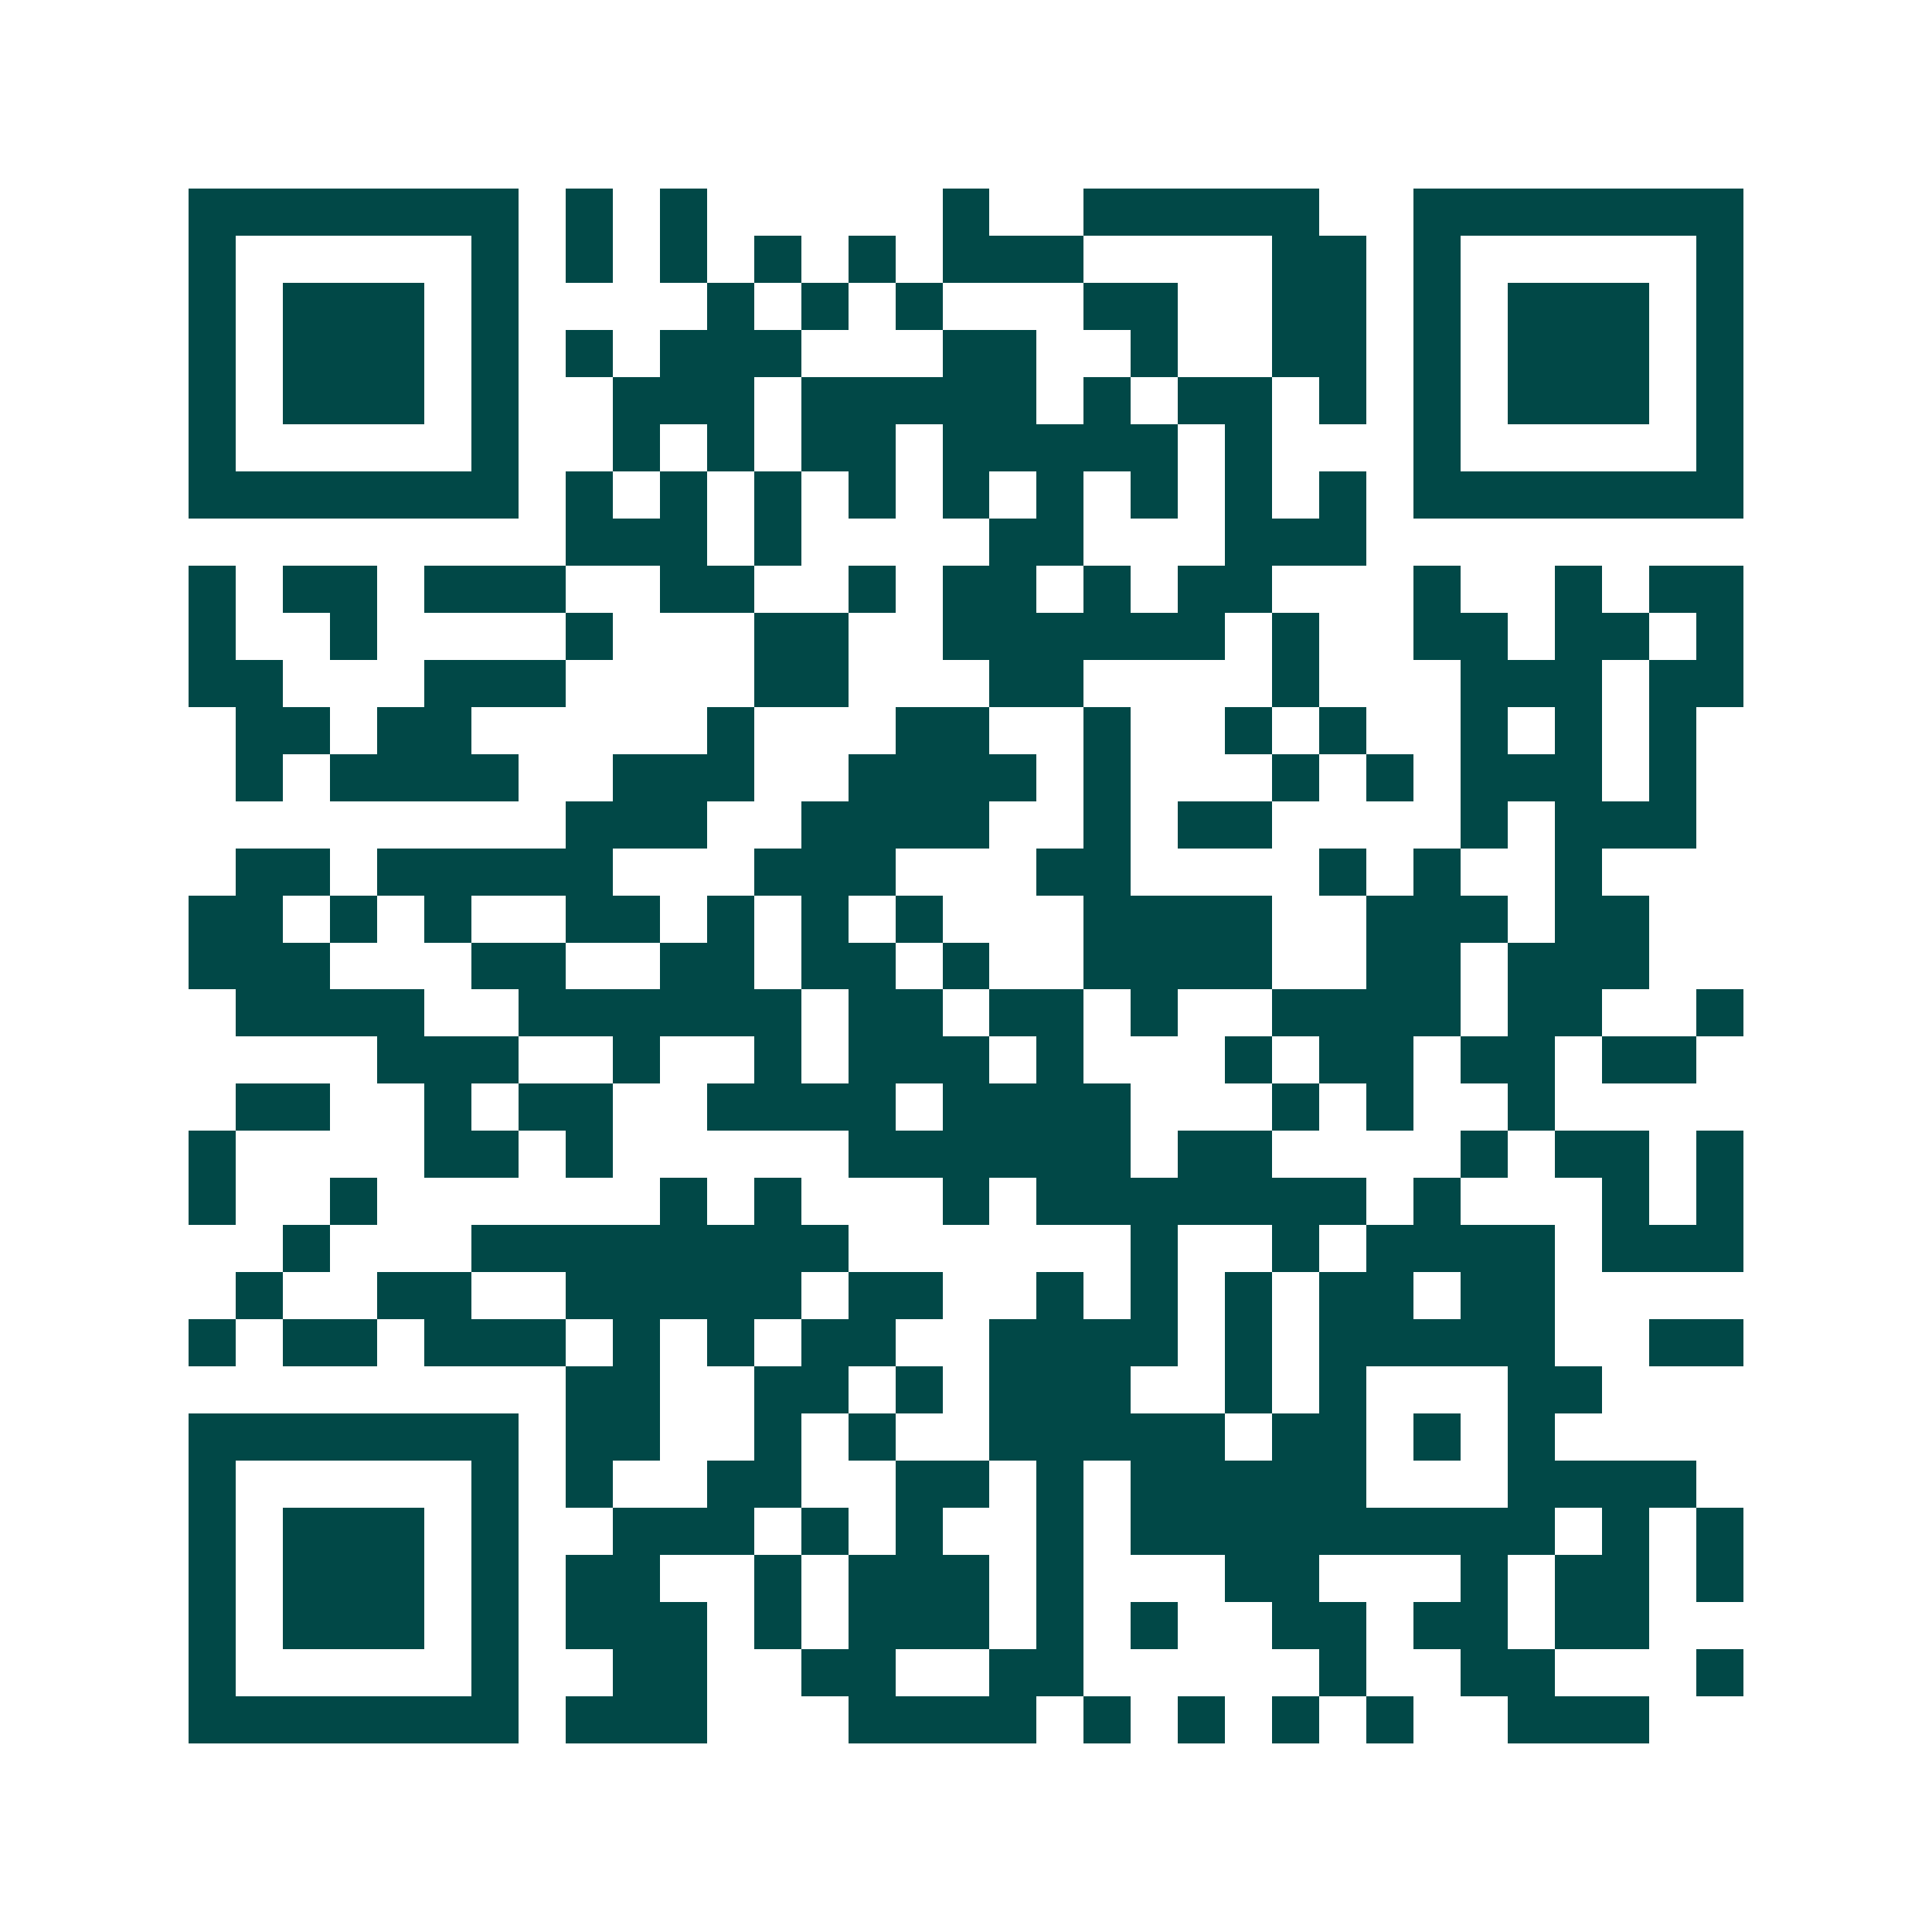 <svg xmlns="http://www.w3.org/2000/svg" width="200" height="200" viewBox="0 0 41 41" shape-rendering="crispEdges"><path fill="#ffffff" d="M0 0h41v41H0z"/><path stroke="#014847" d="M4 4.5h7m1 0h1m1 0h1m5 0h1m2 0h5m2 0h7M4 5.5h1m5 0h1m1 0h1m1 0h1m1 0h1m1 0h1m1 0h3m4 0h2m1 0h1m5 0h1M4 6.5h1m1 0h3m1 0h1m4 0h1m1 0h1m1 0h1m3 0h2m2 0h2m1 0h1m1 0h3m1 0h1M4 7.5h1m1 0h3m1 0h1m1 0h1m1 0h3m3 0h2m2 0h1m2 0h2m1 0h1m1 0h3m1 0h1M4 8.5h1m1 0h3m1 0h1m2 0h3m1 0h5m1 0h1m1 0h2m1 0h1m1 0h1m1 0h3m1 0h1M4 9.5h1m5 0h1m2 0h1m1 0h1m1 0h2m1 0h5m1 0h1m3 0h1m5 0h1M4 10.5h7m1 0h1m1 0h1m1 0h1m1 0h1m1 0h1m1 0h1m1 0h1m1 0h1m1 0h1m1 0h7M12 11.5h3m1 0h1m4 0h2m3 0h3M4 12.5h1m1 0h2m1 0h3m2 0h2m2 0h1m1 0h2m1 0h1m1 0h2m3 0h1m2 0h1m1 0h2M4 13.5h1m2 0h1m4 0h1m3 0h2m2 0h6m1 0h1m2 0h2m1 0h2m1 0h1M4 14.5h2m3 0h3m4 0h2m3 0h2m4 0h1m3 0h3m1 0h2M5 15.5h2m1 0h2m5 0h1m3 0h2m2 0h1m2 0h1m1 0h1m2 0h1m1 0h1m1 0h1M5 16.5h1m1 0h4m2 0h3m2 0h4m1 0h1m3 0h1m1 0h1m1 0h3m1 0h1M12 17.5h3m2 0h4m2 0h1m1 0h2m4 0h1m1 0h3M5 18.5h2m1 0h5m3 0h3m3 0h2m4 0h1m1 0h1m2 0h1M4 19.5h2m1 0h1m1 0h1m2 0h2m1 0h1m1 0h1m1 0h1m3 0h4m2 0h3m1 0h2M4 20.5h3m3 0h2m2 0h2m1 0h2m1 0h1m2 0h4m2 0h2m1 0h3M5 21.5h4m2 0h6m1 0h2m1 0h2m1 0h1m2 0h4m1 0h2m2 0h1M8 22.5h3m2 0h1m2 0h1m1 0h3m1 0h1m3 0h1m1 0h2m1 0h2m1 0h2M5 23.5h2m2 0h1m1 0h2m2 0h4m1 0h4m3 0h1m1 0h1m2 0h1M4 24.5h1m4 0h2m1 0h1m5 0h6m1 0h2m4 0h1m1 0h2m1 0h1M4 25.5h1m2 0h1m6 0h1m1 0h1m3 0h1m1 0h7m1 0h1m3 0h1m1 0h1M6 26.5h1m3 0h8m6 0h1m2 0h1m1 0h4m1 0h3M5 27.5h1m2 0h2m2 0h5m1 0h2m2 0h1m1 0h1m1 0h1m1 0h2m1 0h2M4 28.5h1m1 0h2m1 0h3m1 0h1m1 0h1m1 0h2m2 0h4m1 0h1m1 0h5m2 0h2M12 29.5h2m2 0h2m1 0h1m1 0h3m2 0h1m1 0h1m3 0h2M4 30.5h7m1 0h2m2 0h1m1 0h1m2 0h5m1 0h2m1 0h1m1 0h1M4 31.5h1m5 0h1m1 0h1m2 0h2m2 0h2m1 0h1m1 0h5m3 0h4M4 32.5h1m1 0h3m1 0h1m2 0h3m1 0h1m1 0h1m2 0h1m1 0h9m1 0h1m1 0h1M4 33.5h1m1 0h3m1 0h1m1 0h2m2 0h1m1 0h3m1 0h1m3 0h2m3 0h1m1 0h2m1 0h1M4 34.5h1m1 0h3m1 0h1m1 0h3m1 0h1m1 0h3m1 0h1m1 0h1m2 0h2m1 0h2m1 0h2M4 35.5h1m5 0h1m2 0h2m2 0h2m2 0h2m5 0h1m2 0h2m3 0h1M4 36.5h7m1 0h3m3 0h4m1 0h1m1 0h1m1 0h1m1 0h1m2 0h3"/></svg>
